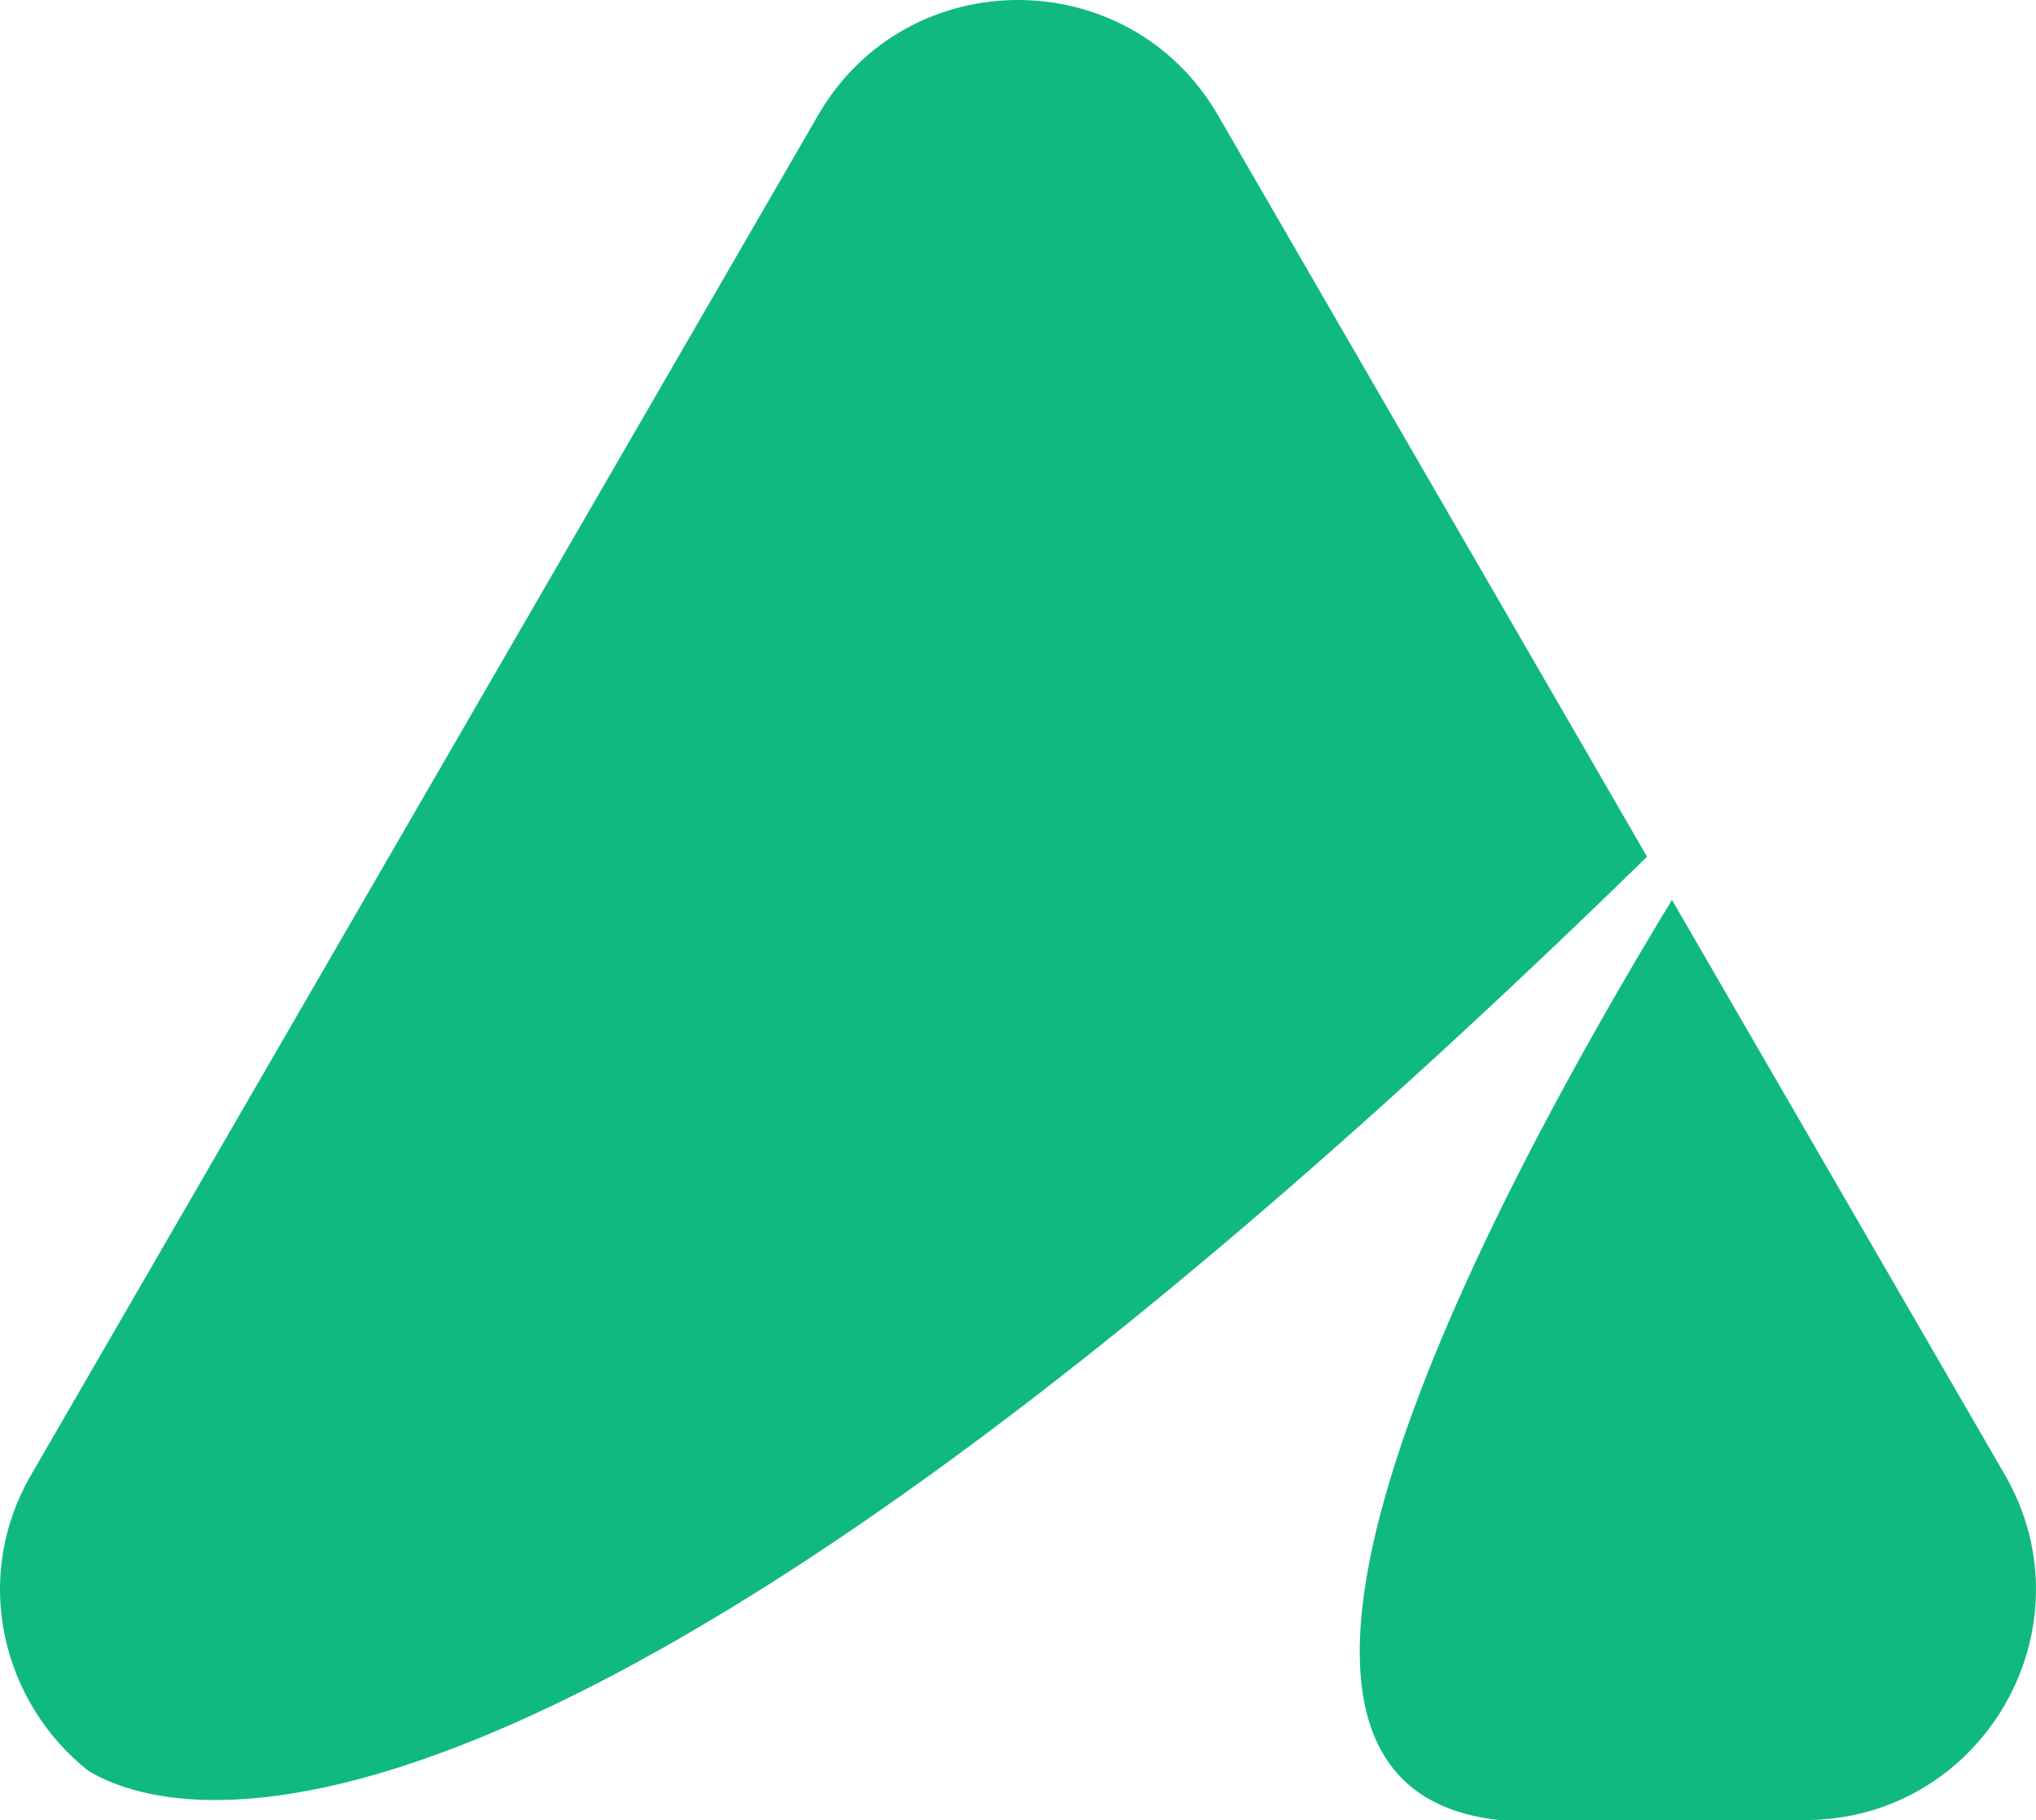 <svg viewBox="0 0 312.647 252.985" width="156.592" height="140" fill="#10b981" xmlns="http://www.w3.org/2000/svg">
  <path d="m252.916 118.306-5.48-9.489L187.019 4.408c-13.657-23.567-47.755-23.567-61.383 0l-60.417 104.41L4.8 213.197c-9.369 16.175-4.258 35.124 8.688 45.435 12.464 7.649 70.241 24.927 239.427-140.327ZM307.851 213.2l-51.104-88.264c-28.675 47.162-75.777 136.163-26.432 141.317h46.818c27.312 0 44.347-29.487 30.718-53.053z"/>
</svg>
